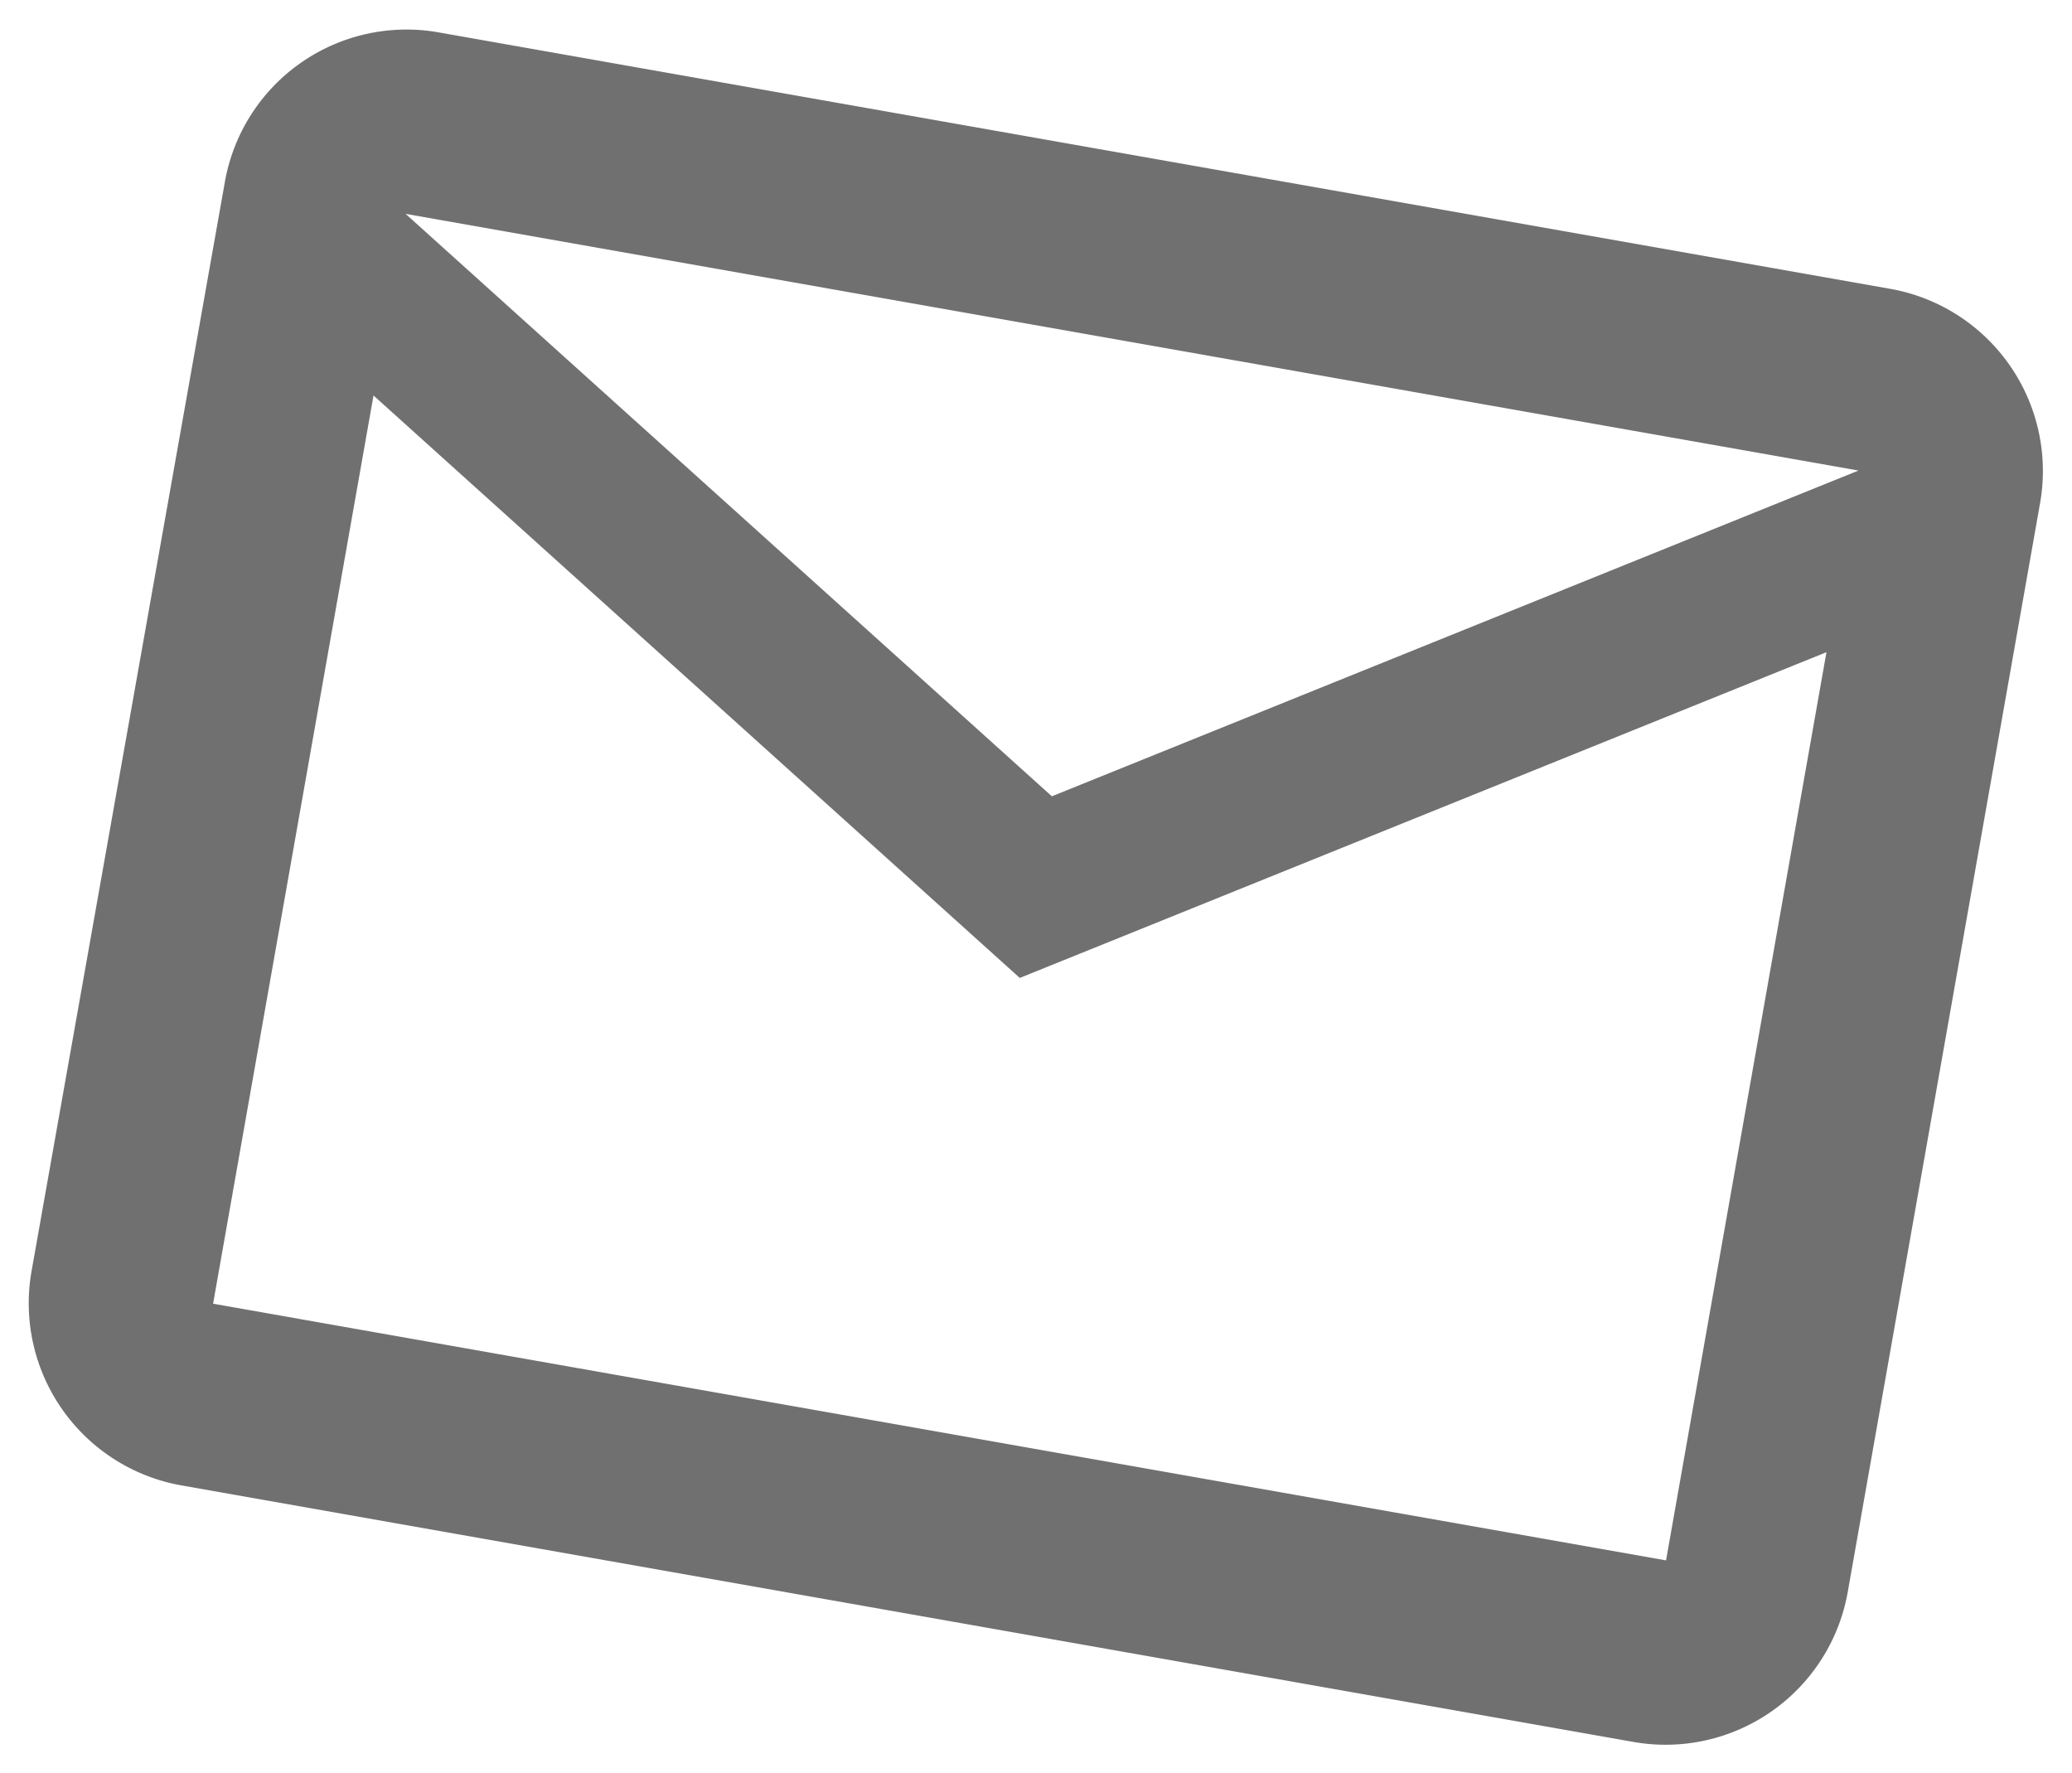<svg xmlns="http://www.w3.org/2000/svg" width="33.712" height="28.845" viewBox="0 0 33.712 28.845">
    <path id="Icon_material-mail-outline"
          d="M30,6H6A3,3,0,0,0,3.015,9L3,27a3.009,3.009,0,0,0,3,3H30a3.009,3.009,0,0,0,3-3V9A3.009,3.009,0,0,0,30,6Zm0,21H6V12l12,7.5L30,12ZM18,16.5,6,9H30Z"
          transform="matrix(0.985, 0.174, -0.174, 0.985, 2.255, -6.43)" fill="#707070"/>
</svg>
